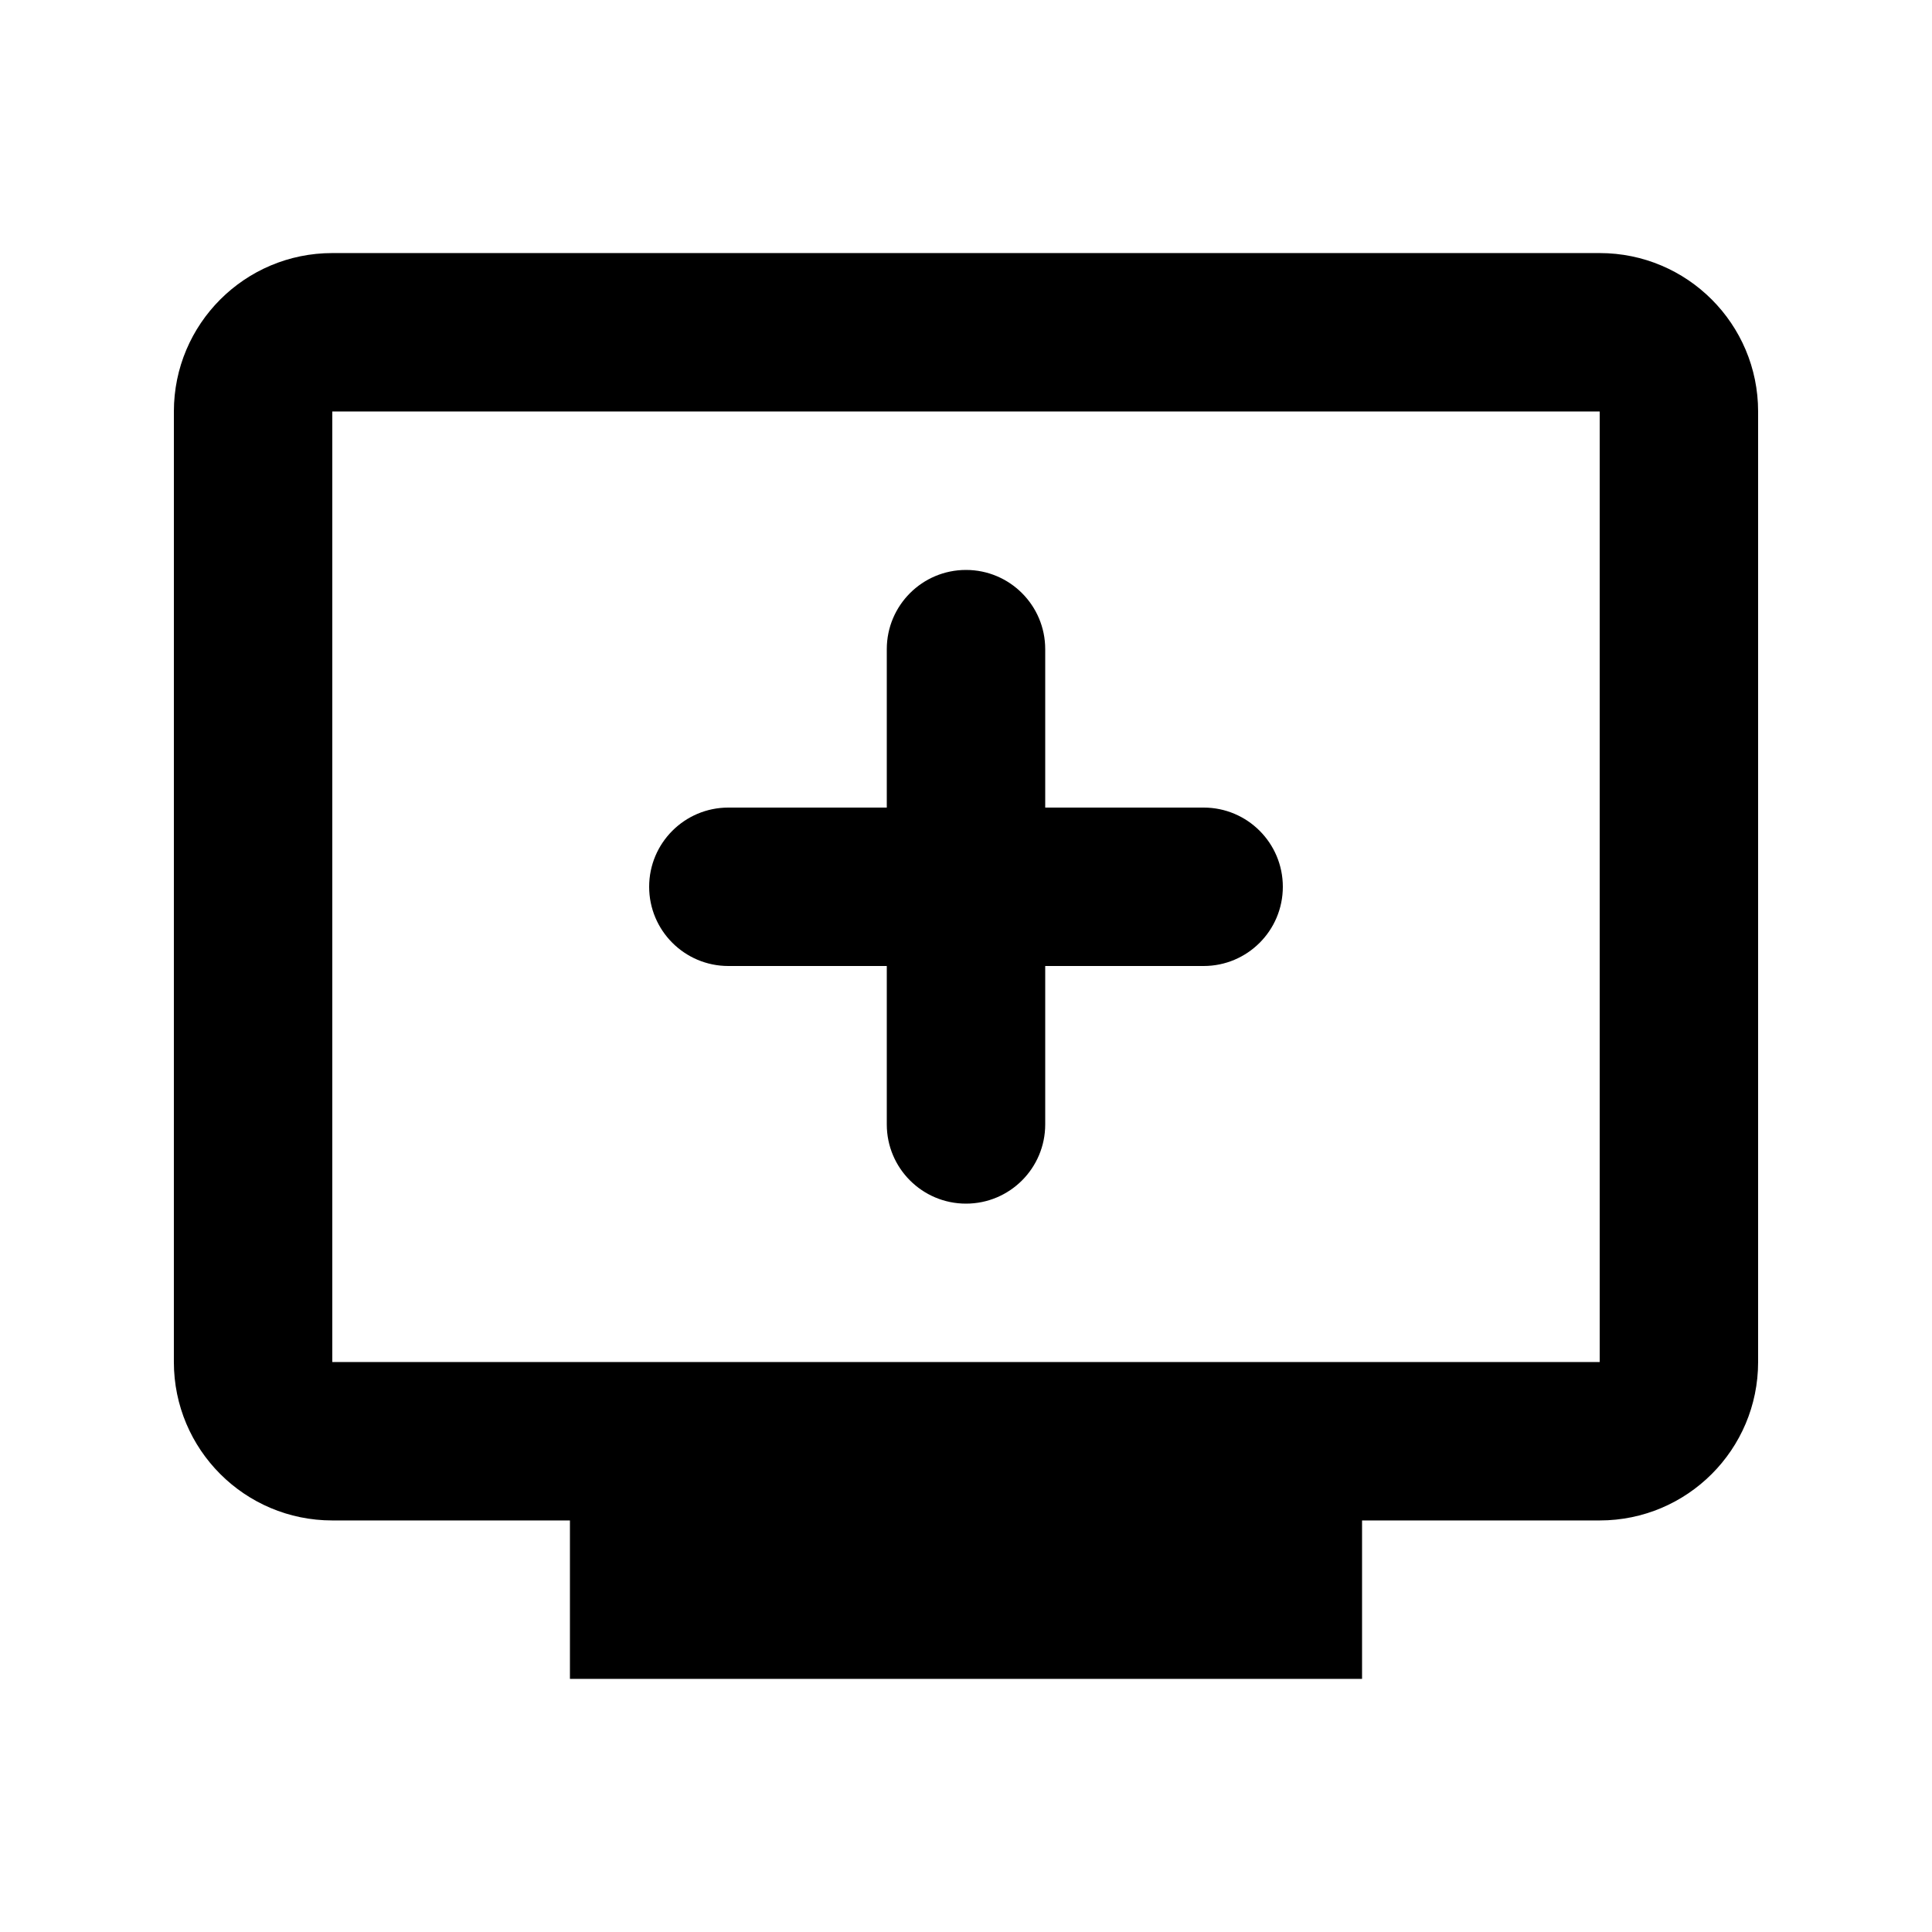 <?xml version="1.0" encoding="UTF-8"?>
<!-- Uploaded to: SVG Repo, www.svgrepo.com, Generator: SVG Repo Mixer Tools -->
<svg fill="#000000" width="800px" height="800px" version="1.1" viewBox="144 144 512 512" xmlns="http://www.w3.org/2000/svg">
 <g>
  <path d="m400 295.04c11.594 0 20.992 9.398 20.992 20.992v41.984h41.984c11.594 0 20.988 9.398 20.988 20.992s-9.395 20.992-20.988 20.992h-41.984v41.984c0 11.594-9.398 20.992-20.992 20.992s-20.992-9.398-20.992-20.992v-41.984h-41.984c-11.594 0-20.992-9.398-20.992-20.992s9.398-20.992 20.992-20.992h41.984v-41.984c0-11.594 9.398-20.992 20.992-20.992z"/>
  <path d="m190.08 253.05c0-23.188 18.797-41.984 41.984-41.984h335.87c23.188 0 41.984 18.797 41.984 41.984v251.9c0 23.191-18.797 41.984-41.984 41.984h-62.977v41.984h-209.92v-41.984h-62.977c-23.188 0-41.984-18.793-41.984-41.984zm41.984 0h335.87v251.9h-335.87z" fill-rule="evenodd"/>
 </g>
</svg>